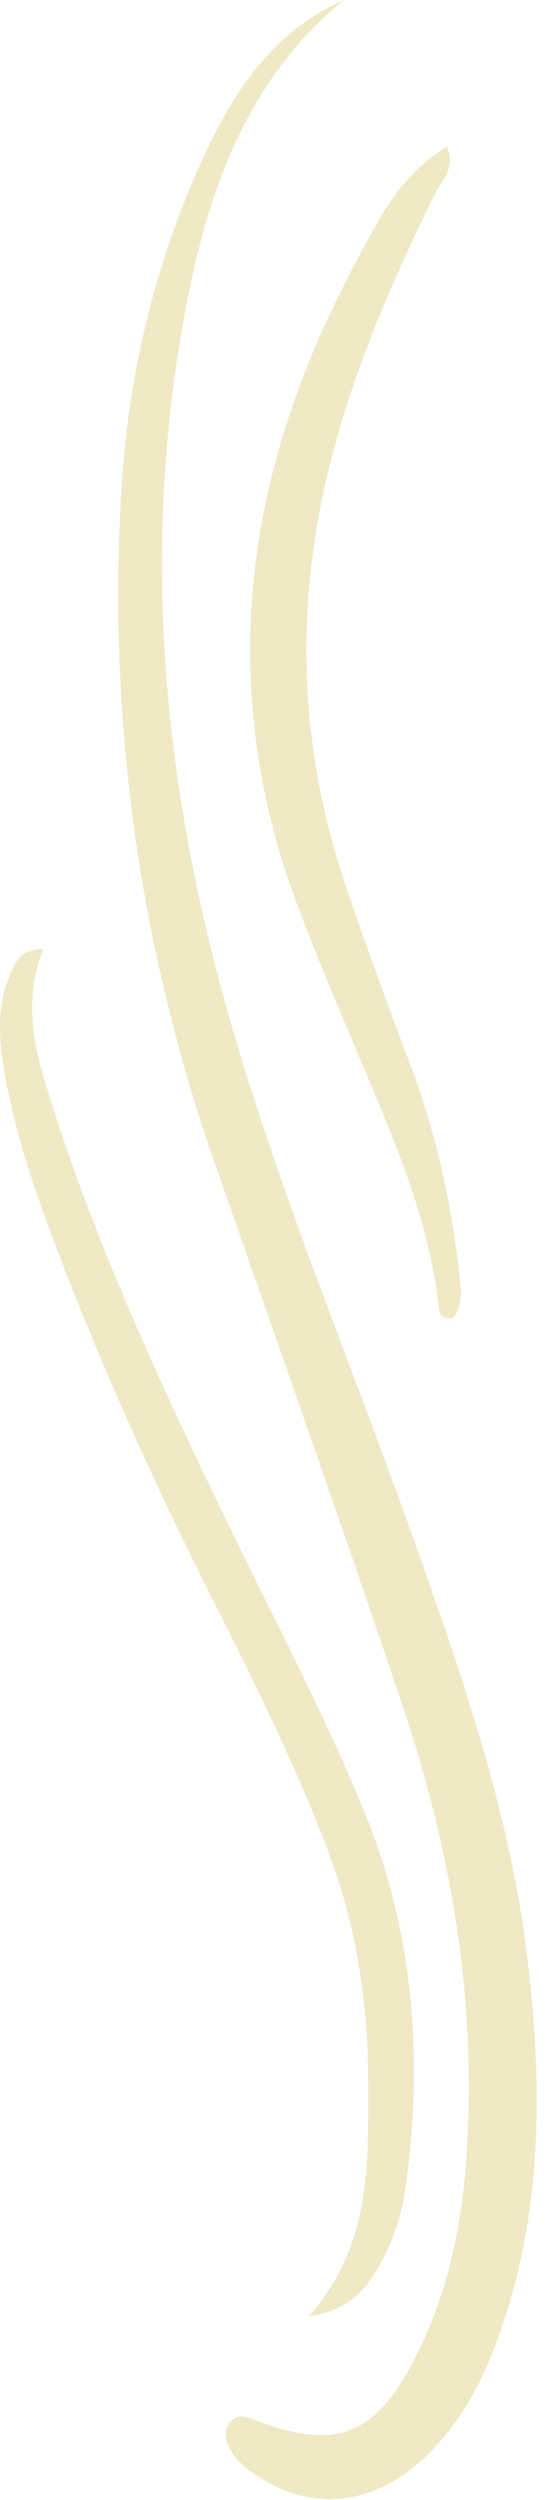 <?xml version="1.0" encoding="UTF-8"?> <svg xmlns="http://www.w3.org/2000/svg" width="27" height="121" viewBox="0 0 27 121" fill="none"><path d="M16.664 0C11.794 3.993 9.983 9.562 8.92 15.384C6.767 27.183 8.007 38.805 11.398 50.221C13.946 58.799 17.435 67.051 20.401 75.485C22.578 81.674 24.699 87.878 25.52 94.434C26.256 100.313 26.359 106.155 24.569 111.896C23.722 114.613 22.57 117.163 20.409 119.107C17.955 121.316 15.036 121.553 12.44 119.818C11.942 119.485 11.47 119.118 11.173 118.58C10.911 118.105 10.797 117.602 11.216 117.172C11.561 116.817 11.947 116.976 12.375 117.14C16.198 118.607 18.118 117.935 20.032 114.296C22.32 109.946 22.762 105.189 22.718 100.388C22.661 94.116 21.377 88.034 19.372 82.119C16.475 73.571 13.479 65.056 10.491 56.539C6.748 45.872 5.203 34.904 5.89 23.623C6.235 17.953 7.567 12.516 9.969 7.367C11.747 3.556 13.817 1.277 16.664 0Z" fill="#EFEAC5"></path><path d="M2.113 45.925C1.113 48.377 1.632 50.594 2.314 52.801C4.535 59.986 7.68 66.788 10.946 73.536C13.209 78.212 15.647 82.802 17.63 87.613C20.068 93.53 20.53 99.644 19.652 105.919C19.472 107.204 19.075 108.423 18.453 109.535C17.808 110.689 17.038 111.805 14.979 112.114C18.06 108.562 17.835 104.657 17.843 100.789C17.851 96.916 17.266 93.157 15.882 89.532C14.33 85.467 12.405 81.571 10.445 77.695C7.406 71.685 4.639 65.556 2.305 59.237C1.419 56.838 0.643 54.403 0.212 51.877C-0.077 50.184 -0.18 48.486 0.623 46.874C0.848 46.422 1.069 45.963 2.113 45.925Z" fill="#EFEAC5"></path><path d="M21.669 7.096C22.096 8.163 21.43 8.694 21.114 9.332C18.808 13.995 16.765 18.75 15.669 23.873C14.281 30.366 14.664 36.741 16.802 43.009C17.765 45.829 18.788 48.629 19.846 51.415C21.061 54.619 21.831 57.923 22.221 61.319C22.322 62.19 22.521 63.113 21.947 63.807C21.379 63.847 21.302 63.57 21.276 63.335C20.861 59.471 19.43 55.922 17.933 52.387C16.738 49.565 15.521 46.748 14.441 43.881C10.754 34.08 11.601 24.5 16.02 15.137C16.745 13.599 17.535 12.086 18.386 10.614C19.185 9.234 20.192 8.01 21.669 7.096Z" fill="#EFEAC5"></path></svg> 
